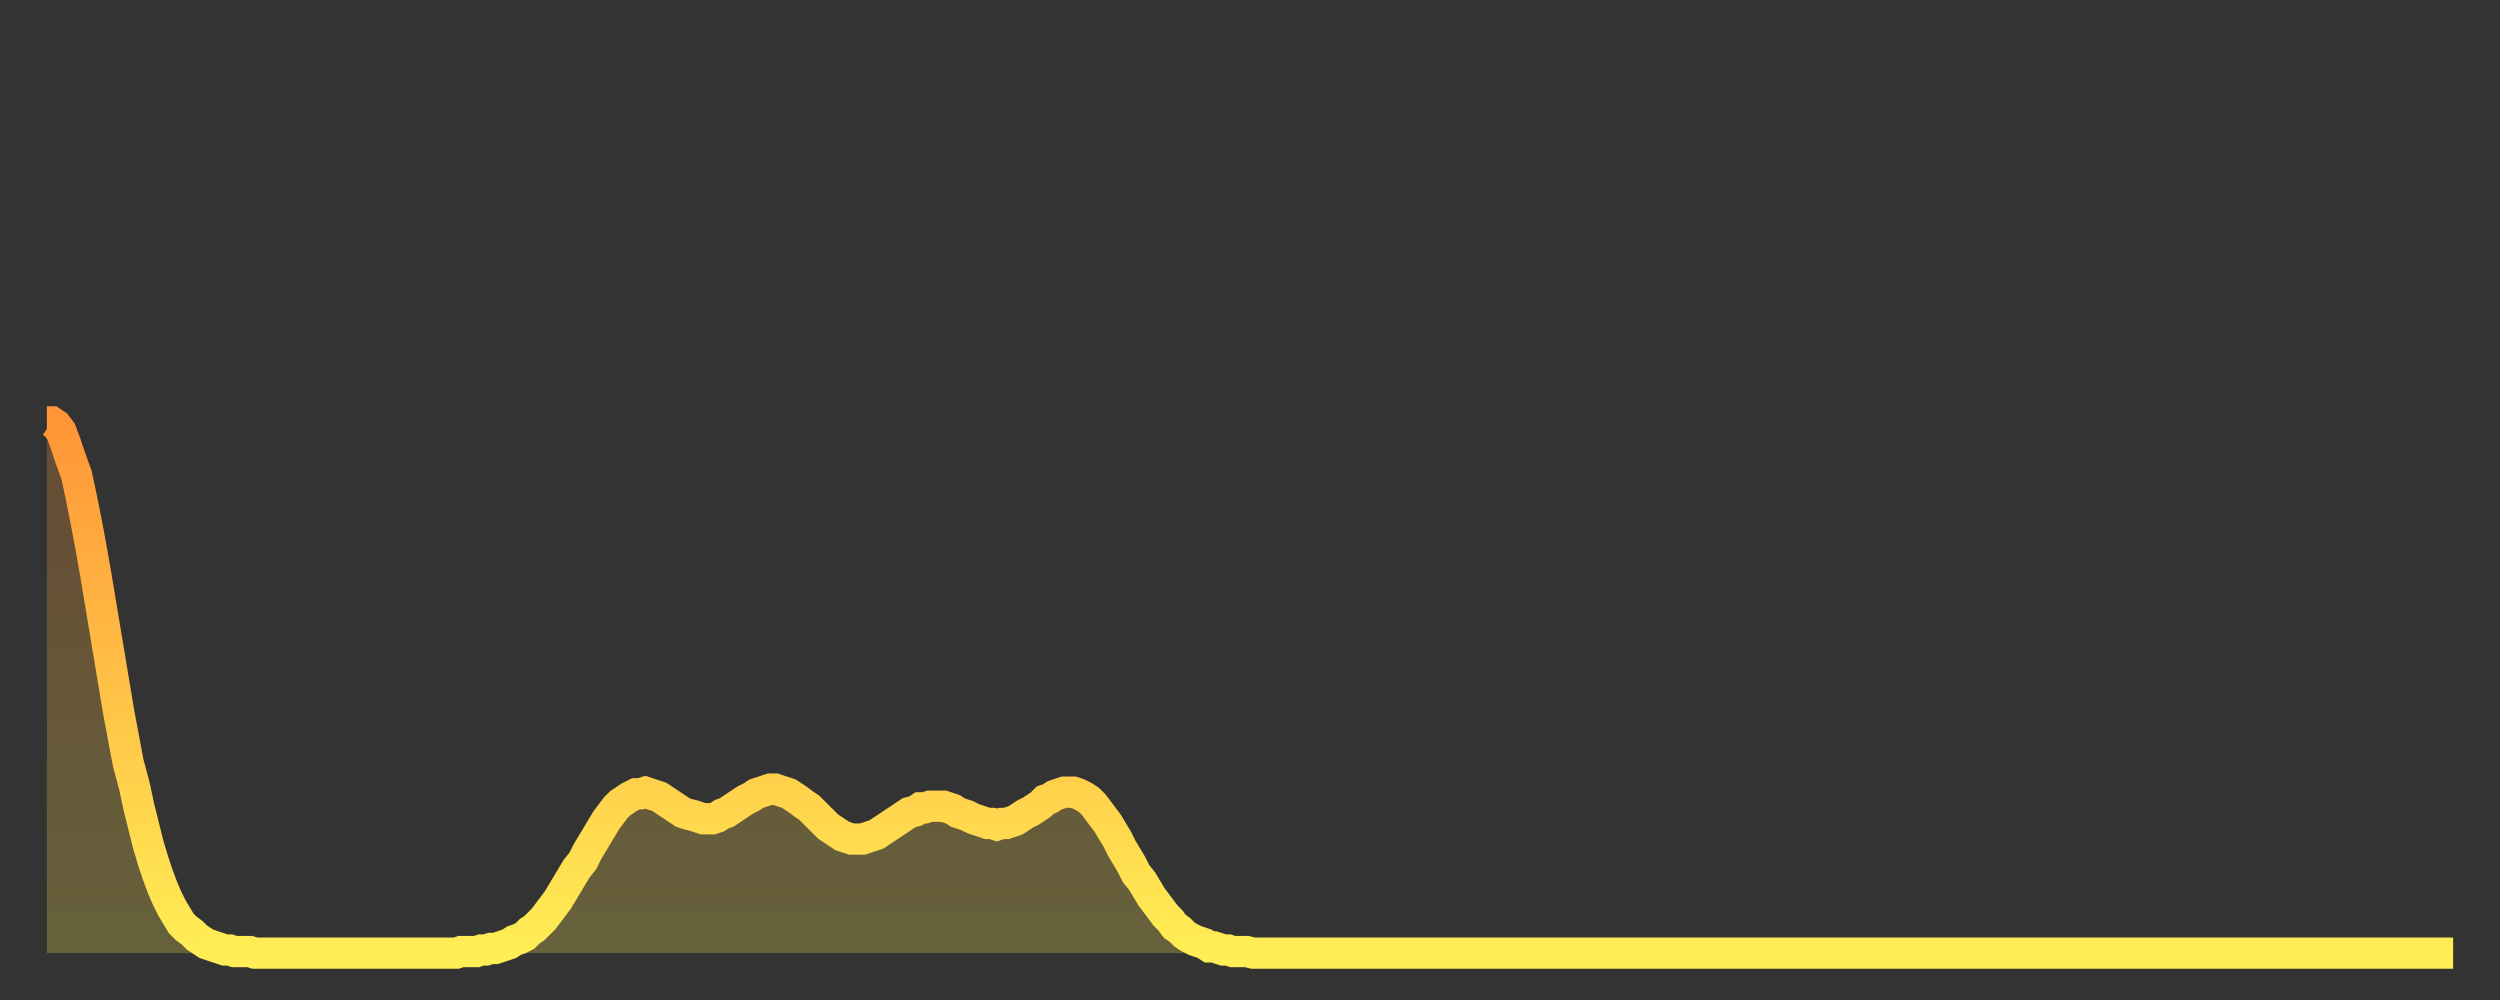 <?xml version="1.0" encoding="utf-8" ?>
<svg baseProfile="full" height="64" version="1.1" width="160" xmlns="http://www.w3.org/2000/svg" xmlns:ev="http://www.w3.org/2001/xml-events" xmlns:xlink="http://www.w3.org/1999/xlink"><rect width="100%" height="100%" fill="#333333" stroke="none"/><defs><linearGradient id="id249314" x1="0" x2="0" y1="0" y2="1"><stop offset="0%" stop-color="#ff9537" /><stop offset="50%" stop-color="#ffc146" /><stop offset="100%" stop-color="#ffee55" /></linearGradient></defs><g transform="translate(3,3)"><g><path d="M 0.0 24.0 0.3 24.0 0.6 24.2 0.9 24.6 1.2 25.4 1.5 26.3 1.9 27.4 2.2 28.8 2.5 30.3 2.8 31.9 3.1 33.6 3.4 35.4 3.7 37.2 4.0 39.0 4.3 40.8 4.6 42.6 4.9 44.2 5.2 45.8 5.6 47.3 5.9 48.7 6.2 49.9 6.5 51.1 6.8 52.1 7.1 53.0 7.4 53.8 7.7 54.5 8.0 55.1 8.3 55.6 8.6 56.1 8.9 56.4 9.3 56.7 9.6 57.0 9.9 57.2 10.2 57.4 10.5 57.5 10.8 57.6 11.1 57.7 11.4 57.8 11.7 57.8 12.0 57.9 12.3 57.9 12.7 57.9 13.0 57.9 13.3 58.0 13.6 58.0 13.9 58.0 14.2 58.0 14.5 58.0 14.8 58.0 15.1 58.0 15.4 58.0 15.7 58.0 16.0 58.0 16.4 58.0 16.7 58.0 17.0 58.0 17.3 58.0 17.6 58.0 17.9 58.0 18.2 58.0 18.5 58.0 18.8 58.0 19.1 58.0 19.4 58.0 19.8 58.0 20.1 58.0 20.4 58.0 20.7 58.0 21.0 58.0 21.3 58.0 21.6 58.0 21.9 58.0 22.2 58.0 22.5 58.0 22.8 58.0 23.1 58.0 23.5 58.0 23.8 58.0 24.1 58.0 24.4 58.0 24.7 58.0 25.0 58.0 25.3 58.0 25.6 58.0 25.9 58.0 26.2 58.0 26.5 57.9 26.8 57.9 27.2 57.9 27.5 57.9 27.8 57.8 28.1 57.8 28.4 57.7 28.7 57.7 29.0 57.6 29.3 57.5 29.6 57.4 29.9 57.2 30.2 57.1 30.6 56.9 30.9 56.6 31.2 56.4 31.5 56.1 31.8 55.8 32.1 55.4 32.4 55.0 32.7 54.6 33.0 54.1 33.3 53.6 33.6 53.1 33.9 52.6 34.3 52.1 34.6 51.5 34.9 51.0 35.2 50.5 35.5 50.0 35.8 49.5 36.1 49.1 36.4 48.7 36.7 48.4 37.0 48.2 37.3 48.0 37.7 47.8 38.0 47.8 38.3 47.7 38.6 47.8 38.9 47.9 39.2 48.0 39.5 48.2 39.8 48.4 40.1 48.6 40.4 48.8 40.7 49.0 41.0 49.1 41.4 49.2 41.7 49.3 42.0 49.4 42.3 49.4 42.6 49.4 42.9 49.3 43.2 49.1 43.5 49.0 43.8 48.8 44.1 48.6 44.4 48.4 44.7 48.2 45.1 48.0 45.4 47.8 45.7 47.7 46.0 47.6 46.3 47.5 46.6 47.5 46.9 47.6 47.2 47.7 47.5 47.8 47.8 48.0 48.1 48.2 48.5 48.5 48.8 48.7 49.1 49.0 49.4 49.3 49.7 49.6 50.0 49.9 50.3 50.1 50.6 50.3 50.9 50.5 51.2 50.6 51.5 50.7 51.8 50.7 52.2 50.7 52.5 50.6 52.8 50.5 53.1 50.4 53.4 50.2 53.7 50.0 54.0 49.8 54.3 49.6 54.6 49.4 54.9 49.2 55.2 49.0 55.6 48.9 55.9 48.7 56.2 48.7 56.5 48.6 56.8 48.6 57.1 48.6 57.4 48.6 57.7 48.7 58.0 48.8 58.3 49.0 58.6 49.1 58.9 49.2 59.3 49.4 59.6 49.5 59.9 49.6 60.2 49.7 60.5 49.7 60.8 49.8 61.1 49.7 61.4 49.7 61.7 49.6 62.0 49.5 62.3 49.3 62.6 49.1 63.0 48.9 63.3 48.7 63.6 48.5 63.9 48.2 64.2 48.1 64.5 47.9 64.8 47.8 65.1 47.7 65.4 47.7 65.7 47.7 66.0 47.8 66.4 48.0 66.7 48.2 67.0 48.5 67.3 48.9 67.6 49.3 67.9 49.7 68.2 50.2 68.5 50.7 68.8 51.3 69.1 51.8 69.4 52.3 69.7 52.9 70.1 53.4 70.4 53.9 70.7 54.4 71.0 54.8 71.3 55.2 71.6 55.6 71.9 55.9 72.2 56.3 72.5 56.5 72.8 56.8 73.1 57.0 73.5 57.2 73.8 57.3 74.1 57.4 74.4 57.6 74.7 57.6 75.0 57.7 75.3 57.8 75.6 57.8 75.9 57.9 76.2 57.9 76.5 57.9 76.8 57.9 77.2 58.0 77.5 58.0 77.8 58.0 78.1 58.0 78.4 58.0 78.7 58.0 79.0 58.0 79.3 58.0 79.6 58.0 79.9 58.0 80.2 58.0 80.5 58.0 80.9 58.0 81.2 58.0 81.5 58.0 81.8 58.0 82.1 58.0 82.4 58.0 82.7 58.0 83.0 58.0 83.3 58.0 83.6 58.0 83.9 58.0 84.3 58.0 84.6 58.0 84.9 58.0 85.2 58.0 85.5 58.0 85.8 58.0 86.1 58.0 86.4 58.0 86.7 58.0 87.0 58.0 87.3 58.0 87.6 58.0 88.0 58.0 88.3 58.0 88.6 58.0 88.9 58.0 89.2 58.0 89.5 58.0 89.8 58.0 90.1 58.0 90.4 58.0 90.7 58.0 91.0 58.0 91.4 58.0 91.7 58.0 92.0 58.0 92.3 58.0 92.6 58.0 92.9 58.0 93.2 58.0 93.5 58.0 93.8 58.0 94.1 58.0 94.4 58.0 94.7 58.0 95.1 58.0 95.4 58.0 95.7 58.0 96.0 58.0 96.3 58.0 96.6 58.0 96.9 58.0 97.2 58.0 97.5 58.0 97.8 58.0 98.1 58.0 98.4 58.0 98.8 58.0 99.1 58.0 99.4 58.0 99.7 58.0 100.0 58.0 100.3 58.0 100.6 58.0 100.9 58.0 101.2 58.0 101.5 58.0 101.8 58.0 102.2 58.0 102.5 58.0 102.8 58.0 103.1 58.0 103.4 58.0 103.7 58.0 104.0 58.0 104.3 58.0 104.6 58.0 104.9 58.0 105.2 58.0 105.5 58.0 105.9 58.0 106.2 58.0 106.5 58.0 106.8 58.0 107.1 58.0 107.4 58.0 107.7 58.0 108.0 58.0 108.3 58.0 108.6 58.0 108.9 58.0 109.3 58.0 109.6 58.0 109.9 58.0 110.2 58.0 110.5 58.0 110.8 58.0 111.1 58.0 111.4 58.0 111.7 58.0 112.0 58.0 112.3 58.0 112.6 58.0 113.0 58.0 113.3 58.0 113.6 58.0 113.9 58.0 114.2 58.0 114.5 58.0 114.8 58.0 115.1 58.0 115.4 58.0 115.7 58.0 116.0 58.0 116.3 58.0 116.7 58.0 117.0 58.0 117.3 58.0 117.6 58.0 117.9 58.0 118.2 58.0 118.5 58.0 118.8 58.0 119.1 58.0 119.4 58.0 119.7 58.0 120.1 58.0 120.4 58.0 120.7 58.0 121.0 58.0 121.3 58.0 121.6 58.0 121.9 58.0 122.2 58.0 122.5 58.0 122.8 58.0 123.1 58.0 123.4 58.0 123.8 58.0 124.1 58.0 124.4 58.0 124.7 58.0 125.0 58.0 125.3 58.0 125.6 58.0 125.9 58.0 126.2 58.0 126.5 58.0 126.8 58.0 127.2 58.0 127.5 58.0 127.8 58.0 128.1 58.0 128.4 58.0 128.7 58.0 129.0 58.0 129.3 58.0 129.6 58.0 129.9 58.0 130.2 58.0 130.5 58.0 130.9 58.0 131.2 58.0 131.5 58.0 131.8 58.0 132.1 58.0 132.4 58.0 132.7 58.0 133.0 58.0 133.3 58.0 133.6 58.0 133.9 58.0 134.2 58.0 134.6 58.0 134.9 58.0 135.2 58.0 135.5 58.0 135.8 58.0 136.1 58.0 136.4 58.0 136.7 58.0 137.0 58.0 137.3 58.0 137.6 58.0 138.0 58.0 138.3 58.0 138.6 58.0 138.9 58.0 139.2 58.0 139.5 58.0 139.8 58.0 140.1 58.0 140.4 58.0 140.7 58.0 141.0 58.0 141.3 58.0 141.7 58.0 142.0 58.0 142.3 58.0 142.6 58.0 142.9 58.0 143.2 58.0 143.5 58.0 143.8 58.0 144.1 58.0 144.4 58.0 144.7 58.0 145.1 58.0 145.4 58.0 145.7 58.0 146.0 58.0 146.3 58.0 146.6 58.0 146.9 58.0 147.2 58.0 147.5 58.0 147.8 58.0 148.1 58.0 148.4 58.0 148.8 58.0 149.1 58.0 149.4 58.0 149.7 58.0 150.0 58.0 150.3 58.0 150.6 58.0 150.9 58.0 151.2 58.0 151.5 58.0 151.8 58.0 152.1 58.0 152.5 58.0 152.8 58.0 153.1 58.0 153.4 58.0 153.7 58.0 154.0 58.0" fill="none" id="graph-curve" opacity="1" stroke="url(#id249314)" stroke-width="2" /><path d="M 0 58 L 0.0 24.0 0.3 24.0 0.6 24.2 0.9 24.6 1.2 25.4 1.5 26.3 1.9 27.4 2.2 28.8 2.5 30.3 2.8 31.9 3.1 33.6 3.4 35.4 3.7 37.2 4.0 39.0 4.3 40.8 4.6 42.6 4.9 44.2 5.2 45.8 5.6 47.3 5.9 48.7 6.2 49.9 6.5 51.1 6.8 52.1 7.1 53.0 7.4 53.8 7.7 54.5 8.0 55.1 8.3 55.6 8.6 56.1 8.9 56.4 9.3 56.7 9.6 57.0 9.9 57.2 10.2 57.4 10.5 57.5 10.8 57.6 11.1 57.7 11.4 57.8 11.7 57.8 12.0 57.9 12.3 57.9 12.7 57.9 13.0 57.9 13.3 58.0 13.6 58.0 13.9 58.0 14.2 58.0 14.5 58.0 14.8 58.0 15.1 58.0 15.4 58.0 15.7 58.0 16.0 58.0 16.4 58.0 16.7 58.0 17.0 58.0 17.3 58.0 17.6 58.0 17.9 58.0 18.2 58.0 18.5 58.0 18.8 58.0 19.1 58.0 19.4 58.0 19.8 58.0 20.1 58.0 20.4 58.0 20.7 58.0 21.0 58.0 21.3 58.0 21.6 58.0 21.9 58.0 22.2 58.0 22.5 58.0 22.8 58.0 23.1 58.0 23.5 58.0 23.8 58.0 24.1 58.0 24.4 58.0 24.7 58.0 25.0 58.0 25.3 58.0 25.6 58.0 25.9 58.0 26.2 58.0 26.5 57.9 26.8 57.9 27.2 57.9 27.5 57.9 27.8 57.8 28.1 57.8 28.4 57.7 28.7 57.7 29.0 57.6 29.3 57.5 29.6 57.4 29.9 57.2 30.2 57.1 30.6 56.9 30.9 56.6 31.2 56.4 31.5 56.1 31.8 55.8 32.1 55.4 32.4 55.0 32.7 54.6 33.0 54.1 33.3 53.6 33.6 53.1 33.9 52.6 34.3 52.1 34.6 51.5 34.9 51.0 35.2 50.5 35.5 50.0 35.8 49.5 36.1 49.1 36.4 48.7 36.7 48.4 37.0 48.2 37.3 48.0 37.7 47.8 38.0 47.8 38.3 47.7 38.6 47.8 38.9 47.9 39.2 48.0 39.5 48.2 39.8 48.4 40.1 48.6 40.4 48.8 40.7 49.0 41.0 49.1 41.4 49.2 41.7 49.3 42.0 49.4 42.3 49.4 42.6 49.4 42.9 49.3 43.2 49.1 43.5 49.0 43.8 48.8 44.1 48.6 44.4 48.4 44.7 48.2 45.1 48.0 45.4 47.8 45.7 47.7 46.0 47.6 46.3 47.5 46.6 47.5 46.9 47.6 47.2 47.7 47.5 47.8 47.8 48.0 48.1 48.2 48.5 48.5 48.8 48.7 49.1 49.0 49.4 49.3 49.7 49.6 50.0 49.9 50.3 50.1 50.6 50.3 50.9 50.5 51.2 50.6 51.5 50.7 51.8 50.7 52.2 50.7 52.5 50.6 52.8 50.5 53.1 50.4 53.4 50.2 53.7 50.0 54.0 49.8 54.3 49.6 54.6 49.4 54.9 49.2 55.2 49.0 55.6 48.9 55.9 48.7 56.2 48.7 56.5 48.6 56.8 48.6 57.1 48.6 57.4 48.6 57.7 48.7 58.0 48.8 58.3 49.0 58.6 49.1 58.9 49.2 59.3 49.4 59.6 49.5 59.9 49.6 60.2 49.7 60.5 49.7 60.8 49.8 61.1 49.7 61.4 49.7 61.7 49.6 62.0 49.5 62.3 49.3 62.6 49.1 63.0 48.9 63.3 48.7 63.6 48.5 63.9 48.2 64.2 48.1 64.5 47.9 64.8 47.8 65.1 47.7 65.4 47.7 65.7 47.7 66.0 47.8 66.4 48.0 66.7 48.2 67.0 48.5 67.3 48.9 67.6 49.3 67.9 49.7 68.2 50.2 68.5 50.7 68.8 51.3 69.1 51.8 69.4 52.3 69.7 52.9 70.1 53.4 70.4 53.9 70.7 54.4 71.0 54.8 71.3 55.2 71.6 55.6 71.9 55.9 72.2 56.3 72.5 56.5 72.8 56.8 73.1 57.0 73.5 57.2 73.8 57.3 74.1 57.4 74.4 57.6 74.7 57.6 75.0 57.7 75.3 57.8 75.6 57.8 75.9 57.9 76.2 57.9 76.5 57.9 76.8 57.9 77.2 58.0 77.5 58.0 77.8 58.0 78.1 58.0 78.4 58.0 78.7 58.0 79.0 58.0 79.3 58.0 79.6 58.0 79.9 58.0 80.2 58.0 80.5 58.0 80.9 58.0 81.2 58.0 81.5 58.0 81.8 58.0 82.1 58.0 82.4 58.0 82.7 58.0 83.0 58.0 83.3 58.0 83.6 58.0 83.9 58.0 84.3 58.0 84.6 58.0 84.9 58.0 85.2 58.0 85.5 58.0 85.8 58.0 86.1 58.0 86.4 58.0 86.7 58.0 87.0 58.0 87.3 58.0 87.6 58.0 88.0 58.0 88.3 58.0 88.6 58.0 88.9 58.0 89.2 58.0 89.5 58.0 89.8 58.0 90.1 58.0 90.4 58.0 90.7 58.0 91.0 58.0 91.4 58.0 91.7 58.0 92.0 58.0 92.3 58.0 92.6 58.0 92.9 58.0 93.2 58.0 93.5 58.0 93.8 58.0 94.1 58.0 94.4 58.0 94.7 58.0 95.1 58.0 95.4 58.0 95.7 58.0 96.0 58.0 96.3 58.0 96.6 58.0 96.9 58.0 97.2 58.0 97.5 58.0 97.8 58.0 98.1 58.0 98.4 58.0 98.8 58.0 99.1 58.0 99.4 58.0 99.7 58.0 100.0 58.0 100.3 58.0 100.6 58.0 100.9 58.0 101.2 58.0 101.5 58.0 101.8 58.0 102.2 58.0 102.5 58.0 102.8 58.0 103.1 58.0 103.4 58.0 103.7 58.0 104.0 58.0 104.3 58.0 104.6 58.0 104.9 58.0 105.2 58.0 105.5 58.0 105.9 58.0 106.2 58.0 106.5 58.0 106.8 58.0 107.1 58.0 107.4 58.0 107.7 58.0 108.0 58.0 108.3 58.0 108.6 58.0 108.9 58.0 109.3 58.0 109.6 58.0 109.9 58.0 110.2 58.0 110.5 58.0 110.8 58.0 111.1 58.0 111.4 58.0 111.7 58.0 112.0 58.0 112.3 58.0 112.6 58.0 113.0 58.0 113.3 58.0 113.6 58.0 113.9 58.0 114.2 58.0 114.5 58.0 114.8 58.0 115.1 58.0 115.4 58.0 115.7 58.0 116.0 58.0 116.3 58.0 116.7 58.0 117.0 58.0 117.3 58.0 117.6 58.0 117.9 58.0 118.2 58.0 118.5 58.0 118.8 58.0 119.1 58.0 119.4 58.0 119.7 58.0 120.1 58.0 120.4 58.0 120.7 58.0 121.0 58.0 121.3 58.0 121.6 58.0 121.9 58.0 122.2 58.0 122.5 58.0 122.8 58.0 123.1 58.0 123.4 58.0 123.8 58.0 124.1 58.0 124.4 58.0 124.7 58.0 125.0 58.0 125.3 58.0 125.6 58.0 125.9 58.0 126.2 58.0 126.5 58.0 126.8 58.0 127.2 58.0 127.5 58.0 127.8 58.0 128.1 58.0 128.4 58.0 128.7 58.0 129.0 58.0 129.3 58.0 129.6 58.0 129.9 58.0 130.2 58.0 130.5 58.0 130.9 58.0 131.2 58.0 131.5 58.0 131.8 58.0 132.1 58.0 132.4 58.0 132.7 58.0 133.0 58.0 133.3 58.0 133.6 58.0 133.9 58.0 134.2 58.0 134.6 58.0 134.9 58.0 135.2 58.0 135.5 58.0 135.8 58.0 136.1 58.0 136.4 58.0 136.7 58.0 137.0 58.0 137.3 58.0 137.6 58.0 138.0 58.0 138.3 58.0 138.6 58.0 138.9 58.0 139.2 58.0 139.5 58.0 139.8 58.0 140.1 58.0 140.4 58.0 140.7 58.0 141.0 58.0 141.3 58.0 141.7 58.0 142.0 58.0 142.3 58.0 142.6 58.0 142.9 58.0 143.2 58.0 143.5 58.0 143.8 58.0 144.1 58.0 144.4 58.0 144.7 58.0 145.1 58.0 145.4 58.0 145.7 58.0 146.0 58.0 146.3 58.0 146.6 58.0 146.9 58.0 147.2 58.0 147.5 58.0 147.8 58.0 148.1 58.0 148.4 58.0 148.8 58.0 149.1 58.0 149.4 58.0 149.7 58.0 150.0 58.0 150.3 58.0 150.6 58.0 150.9 58.0 151.2 58.0 151.5 58.0 151.8 58.0 152.1 58.0 152.5 58.0 152.8 58.0 153.1 58.0 153.4 58.0 153.7 58.0 154.0 58.0 154 58" fill="url(#id249314)" fill-opacity=".25" id="graph-shadow" /></g></g></svg>